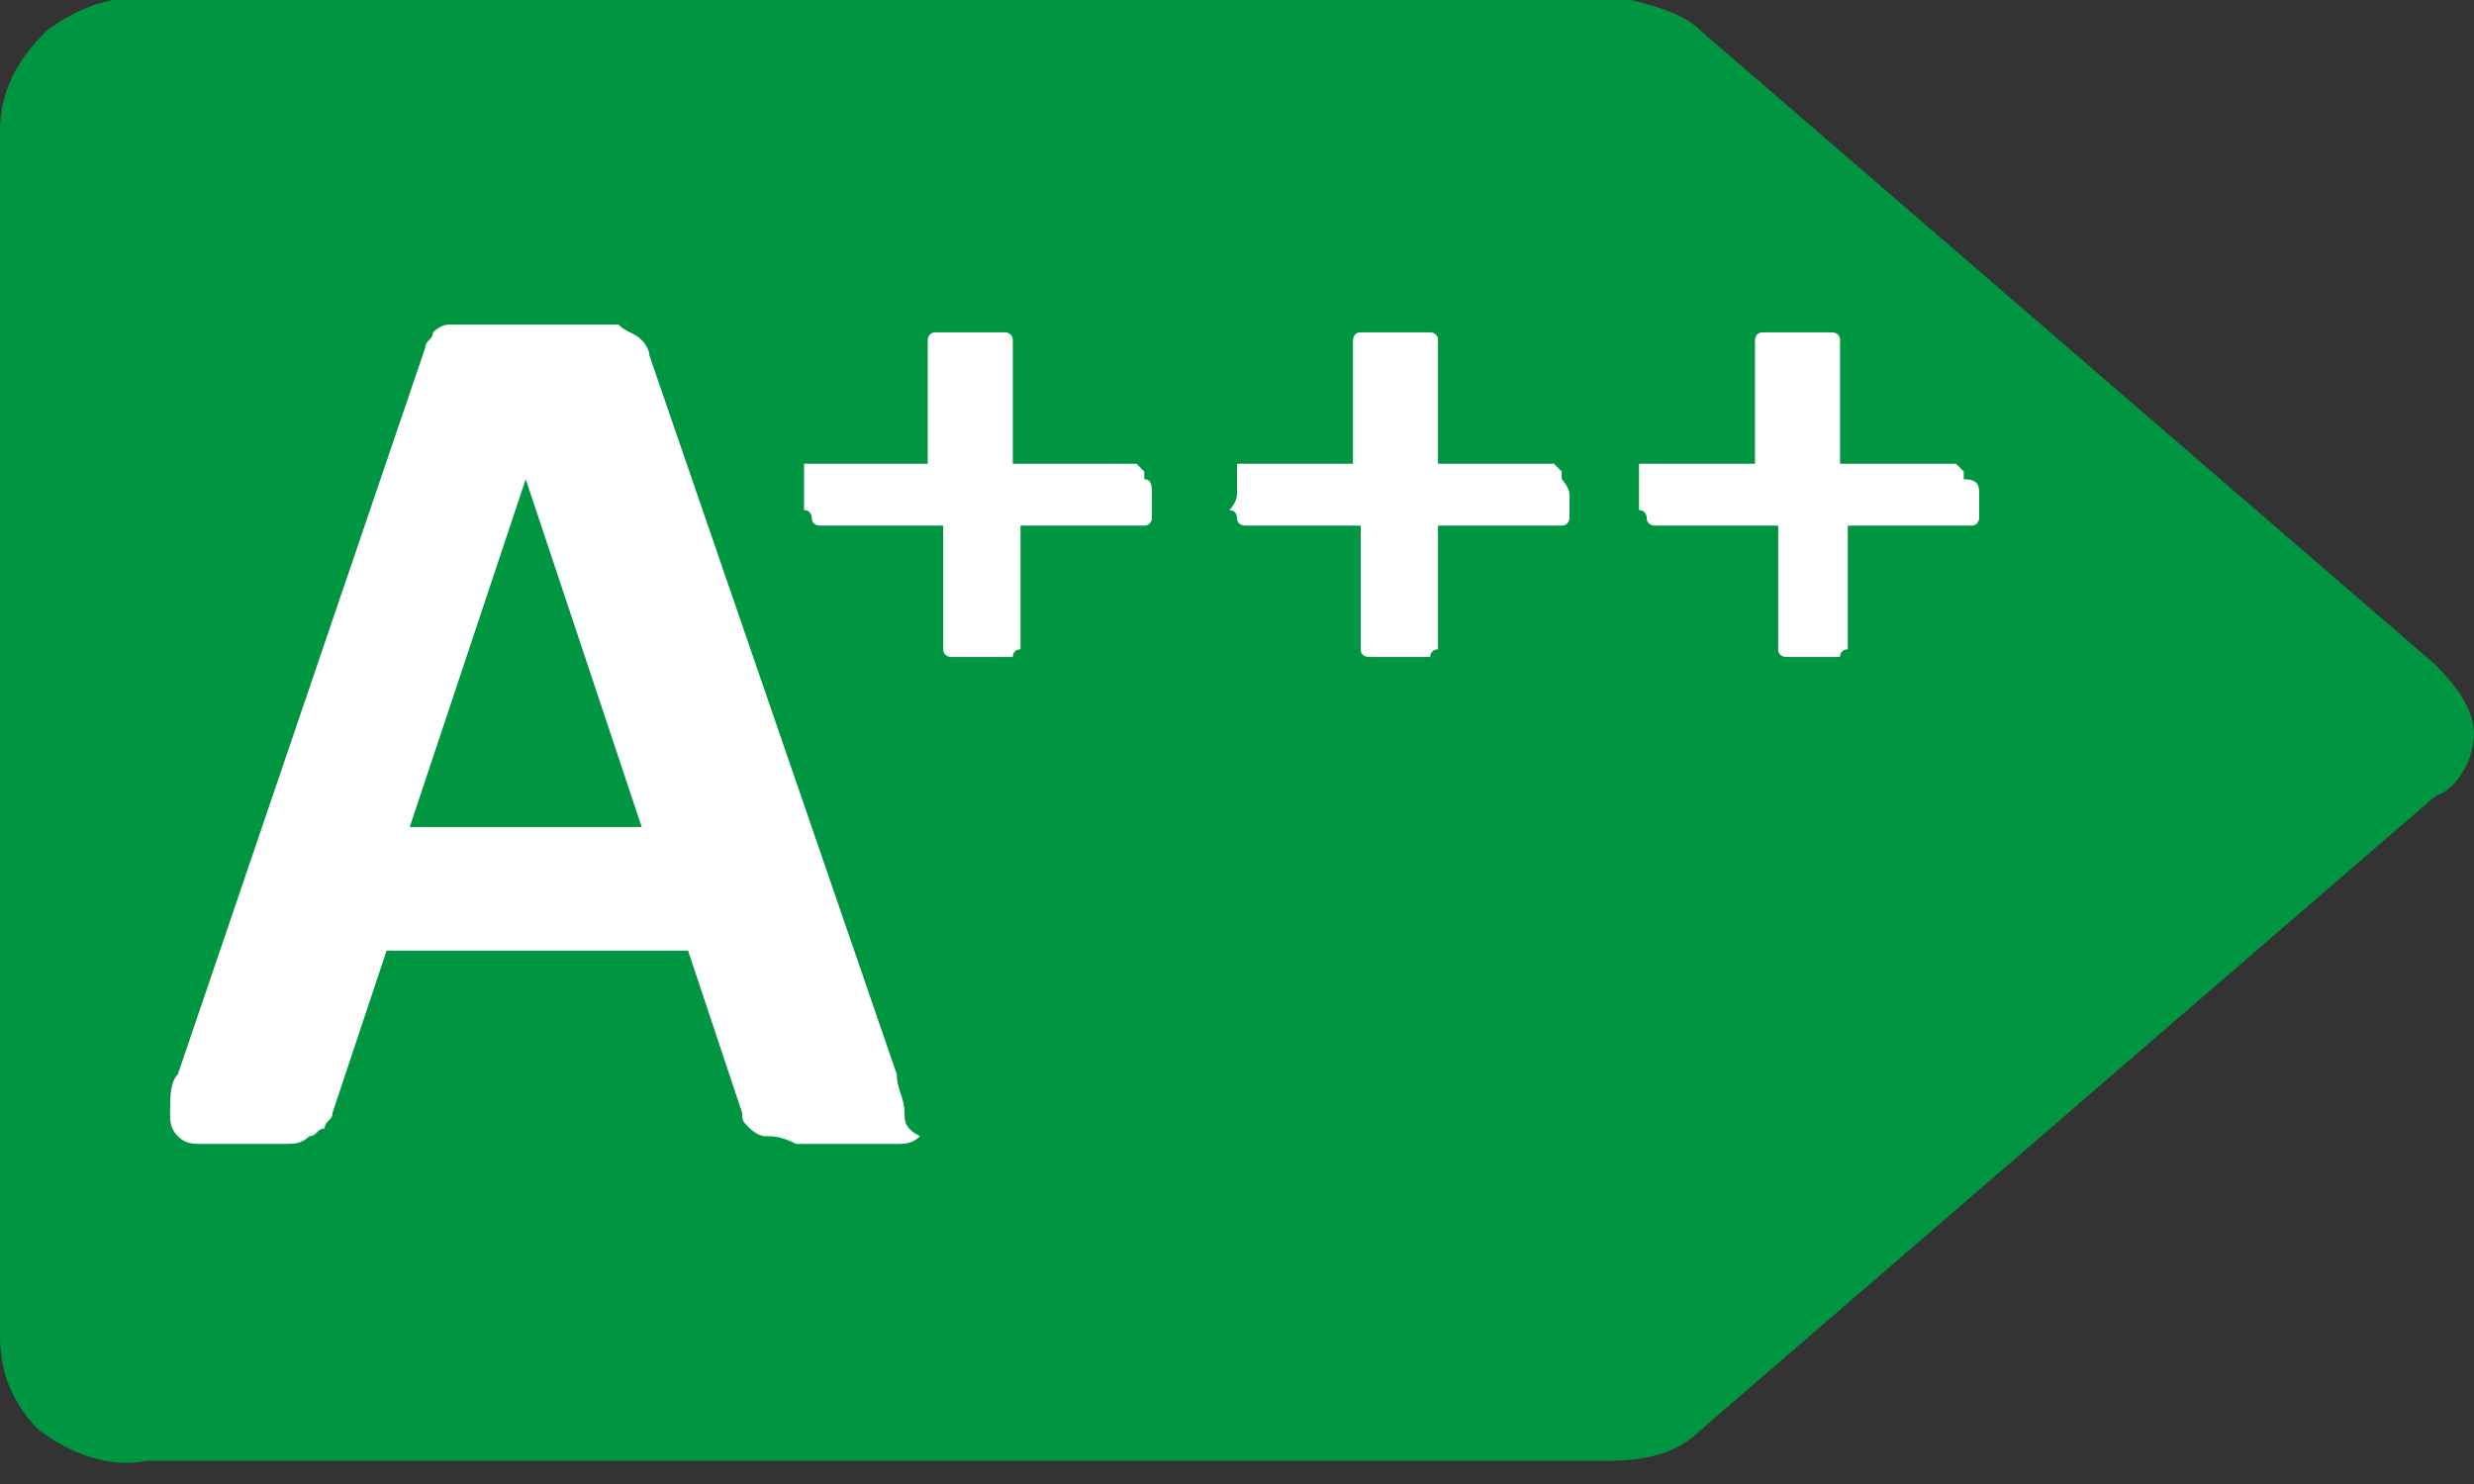 <svg width="100" height="60" viewBox="0 0 100 60" fill="none" xmlns="http://www.w3.org/2000/svg">
<rect x="0" y="0" width="100" height="60" fill="#333333" stroke="none"/>
<g clip-path="url(#clip0_3900_261)">
<path d="M98.438 26.875L68.75 1.25C68.125 0.625 67.188 0.312 65.938 -8.22661e-06H6.25C4.688 -0.313 3.125 0.312 1.875 1.25C0.625 2.5 0 3.75 0 5.312V54.062C0 55.625 0.625 56.875 1.562 57.812C2.812 58.75 4.375 59.375 5.938 59.062H65C66.562 59.062 67.812 58.75 68.75 57.812L98.438 32.188C99.375 31.875 100 30.625 100 29.688C100 28.75 99.375 27.812 98.438 26.875Z" fill="#009540"/>
<path fill-rule="evenodd" clip-rule="evenodd" d="M36.562 45C36.562 44.375 36.25 44.062 36.25 43.438L26.25 14.375C26.25 14.062 25.938 13.75 25.938 13.75C25.625 13.438 25.312 13.438 25 13.125C24.688 13.125 24.062 13.125 23.75 13.125H19.375C19.062 13.125 18.438 13.125 18.125 13.125C17.812 13.125 17.5 13.438 17.5 13.438C17.5 13.75 17.188 13.75 17.188 14.062L7.188 43.438C6.875 43.75 6.875 44.375 6.875 45C6.875 45.312 6.875 45.625 7.188 45.938C7.5 46.25 7.812 46.25 8.125 46.25H11.562C11.875 46.25 12.188 46.25 12.5 45.938C12.812 45.938 12.812 45.625 13.125 45.625C13.125 45.312 13.438 45.312 13.438 45L15.625 38.438H27.812L30 45C30 45.312 30 45.312 30.312 45.625C30.312 45.625 30.625 45.938 30.938 45.938C31.25 45.938 31.562 45.938 32.188 46.25H36.25C36.562 46.25 36.875 46.25 37.188 45.938C36.562 45.625 36.562 45.312 36.562 45ZM16.562 33.438L21.25 19.375L25.938 33.438H16.562Z" fill="white"/>
<path d="M46.562 20C46.562 20.312 46.562 20.312 46.562 20.625V20.938C46.562 20.938 46.562 21.25 46.25 21.25H45.938H41.25V25.938V26.25C41.25 26.25 40.938 26.25 40.938 26.562H38.438C38.438 26.562 38.125 26.562 38.125 26.25V25.938V21.25H33.438C33.438 21.25 33.438 21.25 33.125 21.25C33.125 21.25 32.812 21.25 32.812 20.938C32.812 20.938 32.812 20.625 32.5 20.625C32.5 20.312 32.5 20.312 32.5 20C32.5 19.688 32.5 19.688 32.5 19.375V19.062V18.75H37.5V14.062V13.75C37.5 13.75 37.5 13.438 37.812 13.438H38.125C38.438 13.438 38.438 13.438 38.75 13.438H40.312H40.625C40.625 13.438 40.938 13.438 40.938 13.75V14.062V18.75H45.938C45.938 18.75 45.938 18.75 46.25 19.062V19.375C46.562 19.375 46.562 19.688 46.562 20ZM63.438 20C63.438 20.312 63.438 20.312 63.438 20.625V20.938C63.438 20.938 63.438 21.25 63.125 21.25H62.812H58.125V25.938V26.25C58.125 26.25 57.812 26.25 57.812 26.562H55.312C55.312 26.562 55 26.562 55 26.25V25.938V21.25H50.625C50.625 21.25 50.625 21.25 50.312 21.25C50.312 21.25 50 21.25 50 20.938C50 20.938 50 20.625 49.688 20.625C50 20.312 50 20 50 20C50 19.688 50 19.688 50 19.375V19.062V18.75H54.688V14.062V13.75C54.688 13.75 54.688 13.438 55 13.438H55.312C55.625 13.438 55.625 13.438 55.938 13.438H57.5H57.812C57.812 13.438 58.125 13.438 58.125 13.75V14.062V18.75H62.812C62.812 18.75 62.812 18.75 63.125 19.062V19.375C63.125 19.375 63.438 19.688 63.438 20ZM80 20C80 20.312 80 20.312 80 20.625V20.938C80 20.938 80 21.25 79.688 21.25H79.375H74.688V25.938V26.25C74.688 26.25 74.375 26.25 74.375 26.562H72.188C72.188 26.562 71.875 26.562 71.875 26.25V25.938V21.25H67.188C67.188 21.25 67.188 21.25 66.875 21.25C66.875 21.25 66.562 21.25 66.562 20.938C66.562 20.938 66.562 20.625 66.25 20.625C66.25 20.312 66.25 20.312 66.25 20C66.25 19.688 66.25 19.688 66.25 19.375V19.062V18.75H70.938V14.062V13.75C70.938 13.75 70.938 13.438 71.25 13.438H71.562C71.875 13.438 71.875 13.438 72.188 13.438H73.75H74.062C74.062 13.438 74.375 13.438 74.375 13.75V14.062V18.75H79.062C79.062 18.75 79.062 18.75 79.375 19.062V19.375C80 19.375 80 19.688 80 20Z" fill="white"/>
</g>
<defs>
<clipPath id="clip0_3900_261">
<rect width="100" height="59.375" fill="white"/>
</clipPath>
</defs>
</svg>
